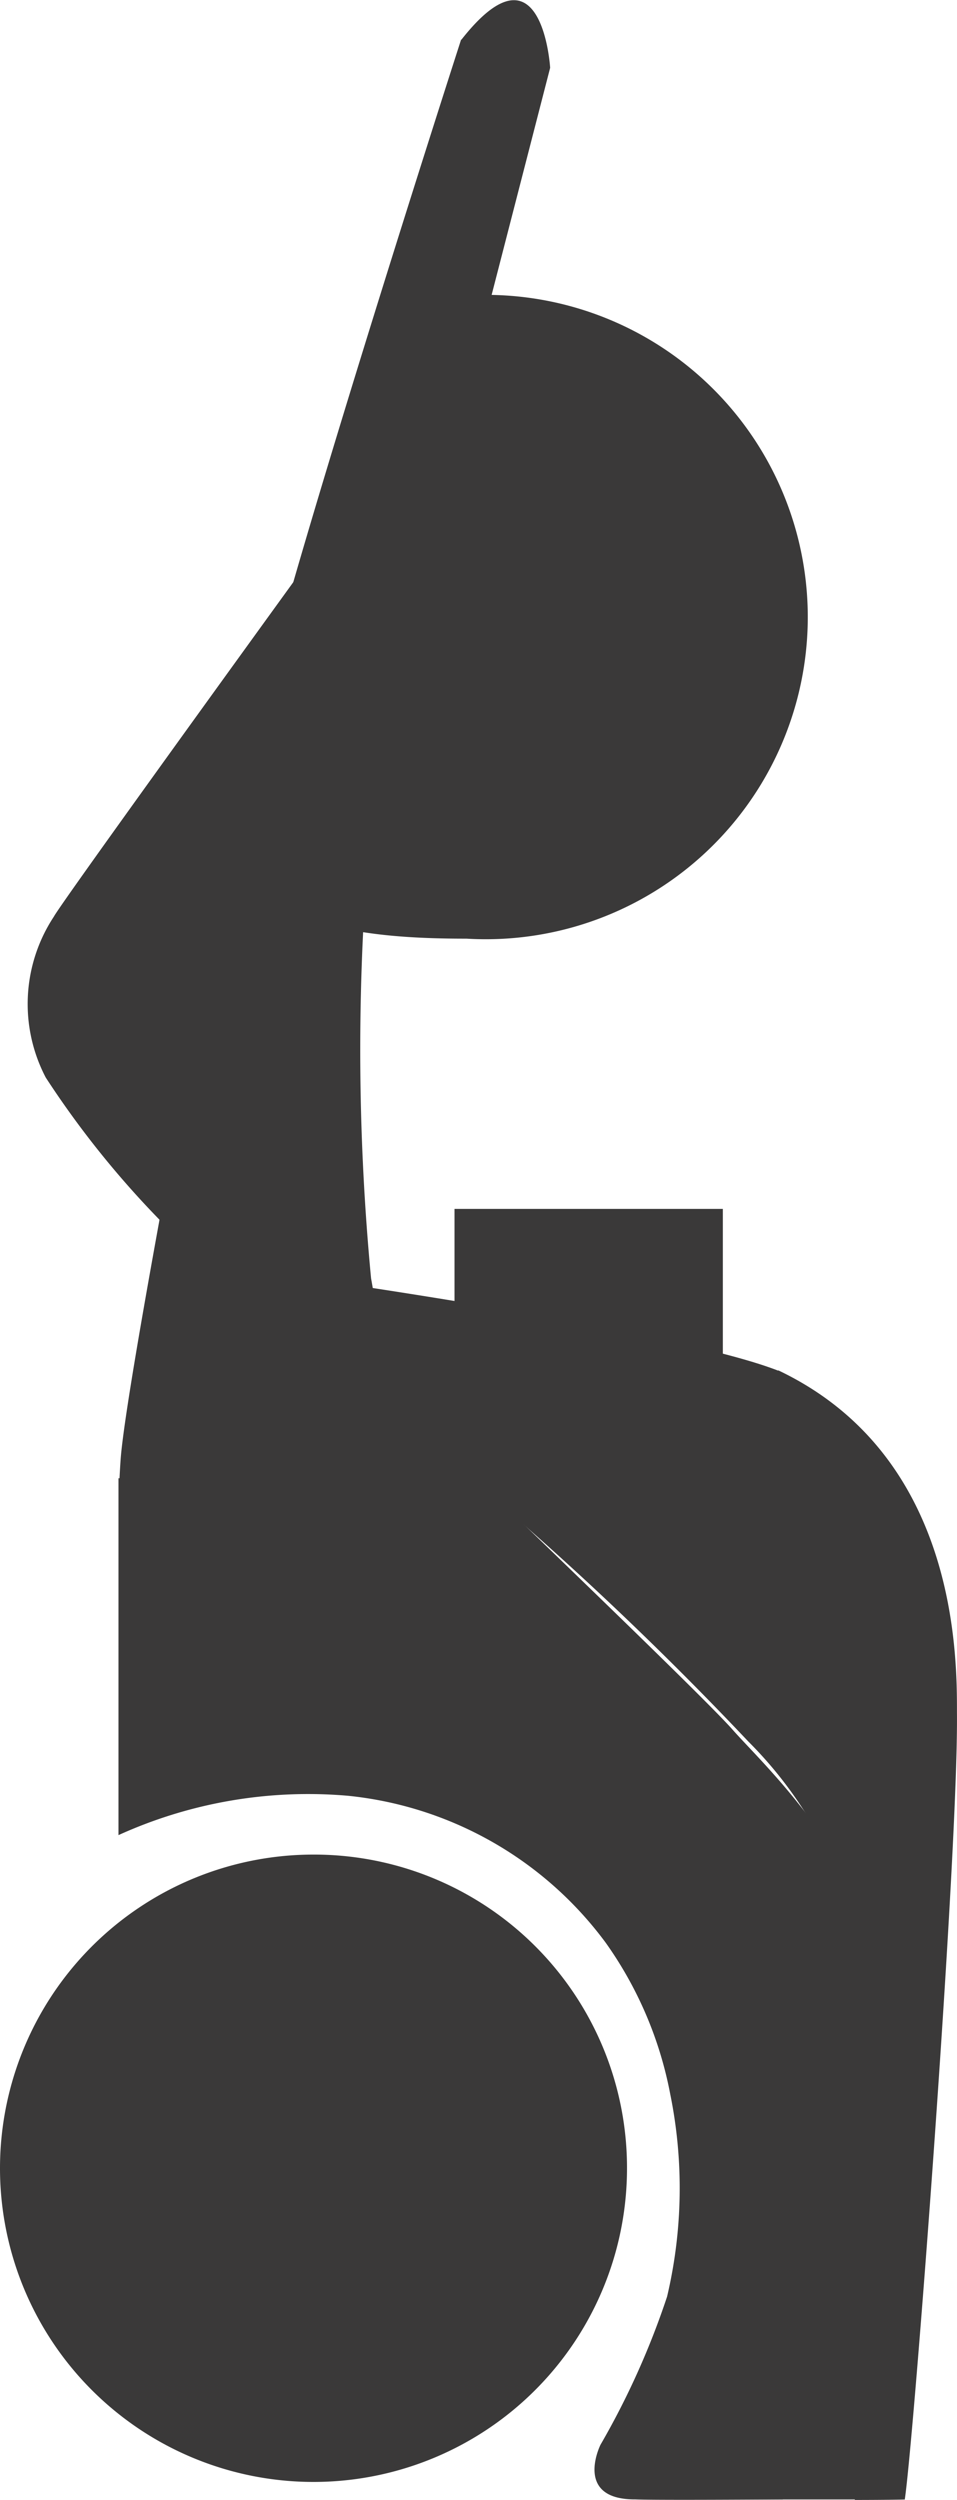 <svg xmlns="http://www.w3.org/2000/svg" width="19.152" height="50" viewBox="0 0 19.152 50"><defs><style>.a{fill:#3a3939;}</style></defs><g transform="translate(-286 -391.89)"><path class="a" d="M292.414,405.692a.147.147,0,0,0-.263-.117c-1.253,1.73-4.875,6.736-5,6.977a3.174,3.174,0,0,0-.163,3.218,18.661,18.661,0,0,0,2.46,3.03l2.965-13.109Z" transform="translate(-0.073 -2.329)"/><path class="a" d="M303.368,425.325c3.577,1.7,3.577,5.682,3.576,6.846.028,2.84-.865,14.555-1.044,15.738-.356.009-1,.009-1,.009s.328-7.074.256-9.9a8.177,8.177,0,0,0-2.387-5.269,68.005,68.005,0,0,0-5.571-5.266c-4.442-4.053-3.159-3.985-3.159-3.985s7.276,1.031,9.326,1.833Z" transform="translate(-1.793 -6.027)"/><path class="a" d="M288.7,428.037v7.137a9.182,9.182,0,0,1,4.593-.787,7.33,7.33,0,0,1,5.159,2.941,7.694,7.694,0,0,1,1.289,3.021,9.438,9.438,0,0,1-.062,4.055,15.916,15.916,0,0,1-1.333,2.964s-.548,1.1.7,1.092c.455.019,2.949,0,2.949,0s.352-7.246-1.1-10.683a12.1,12.1,0,0,0-5.384-5.932c-1.325-.695-4.074-3.728-6.811-3.809Z" transform="translate(-0.329 -6.58)"/><path class="a" d="M298.548,442.86a6.274,6.274,0,1,1-6.274-6.254,6.264,6.264,0,0,1,6.274,6.254Z" transform="translate(0 -7.623)"/><path class="a" d="M295.557,392.681s-3.715,11.5-4.249,14.237c0,0-2.443,12.36-2.566,14.177s.022,2.853.97,3.327.482.387,1.1.519a16.145,16.145,0,0,1,5.235,2.164,11.2,11.2,0,0,1,3.076,3.159,14.5,14.5,0,0,1,1.649,3.881c.244,1.22.214,7.736.214,7.736h2.587s.621-7.085.5-9.728c-.136-2.85-2.406-4.9-3.081-5.666s-5.816-5.666-6.53-6.387-.356-.717-.707-2.643a48.31,48.31,0,0,1-.072-8.3c.129-.778,1.456-7.377,1.456-7.377l2.2-8.534s-.157-2.624-1.777-.561Z" transform="translate(-0.329 0)"/><path class="a" d="M296.984,420.728v4.151h5.37v-4.151Z" transform="translate(-1.888 -4.659)"/><path class="a" d="M296.949,411.483a6.444,6.444,0,1,0,0-12.865q-.34,0-.671.031l-3.9,11.188c.565,1.482,2.811,1.646,4.567,1.646Z" transform="translate(-1.612 -0.819)"/></g></svg>